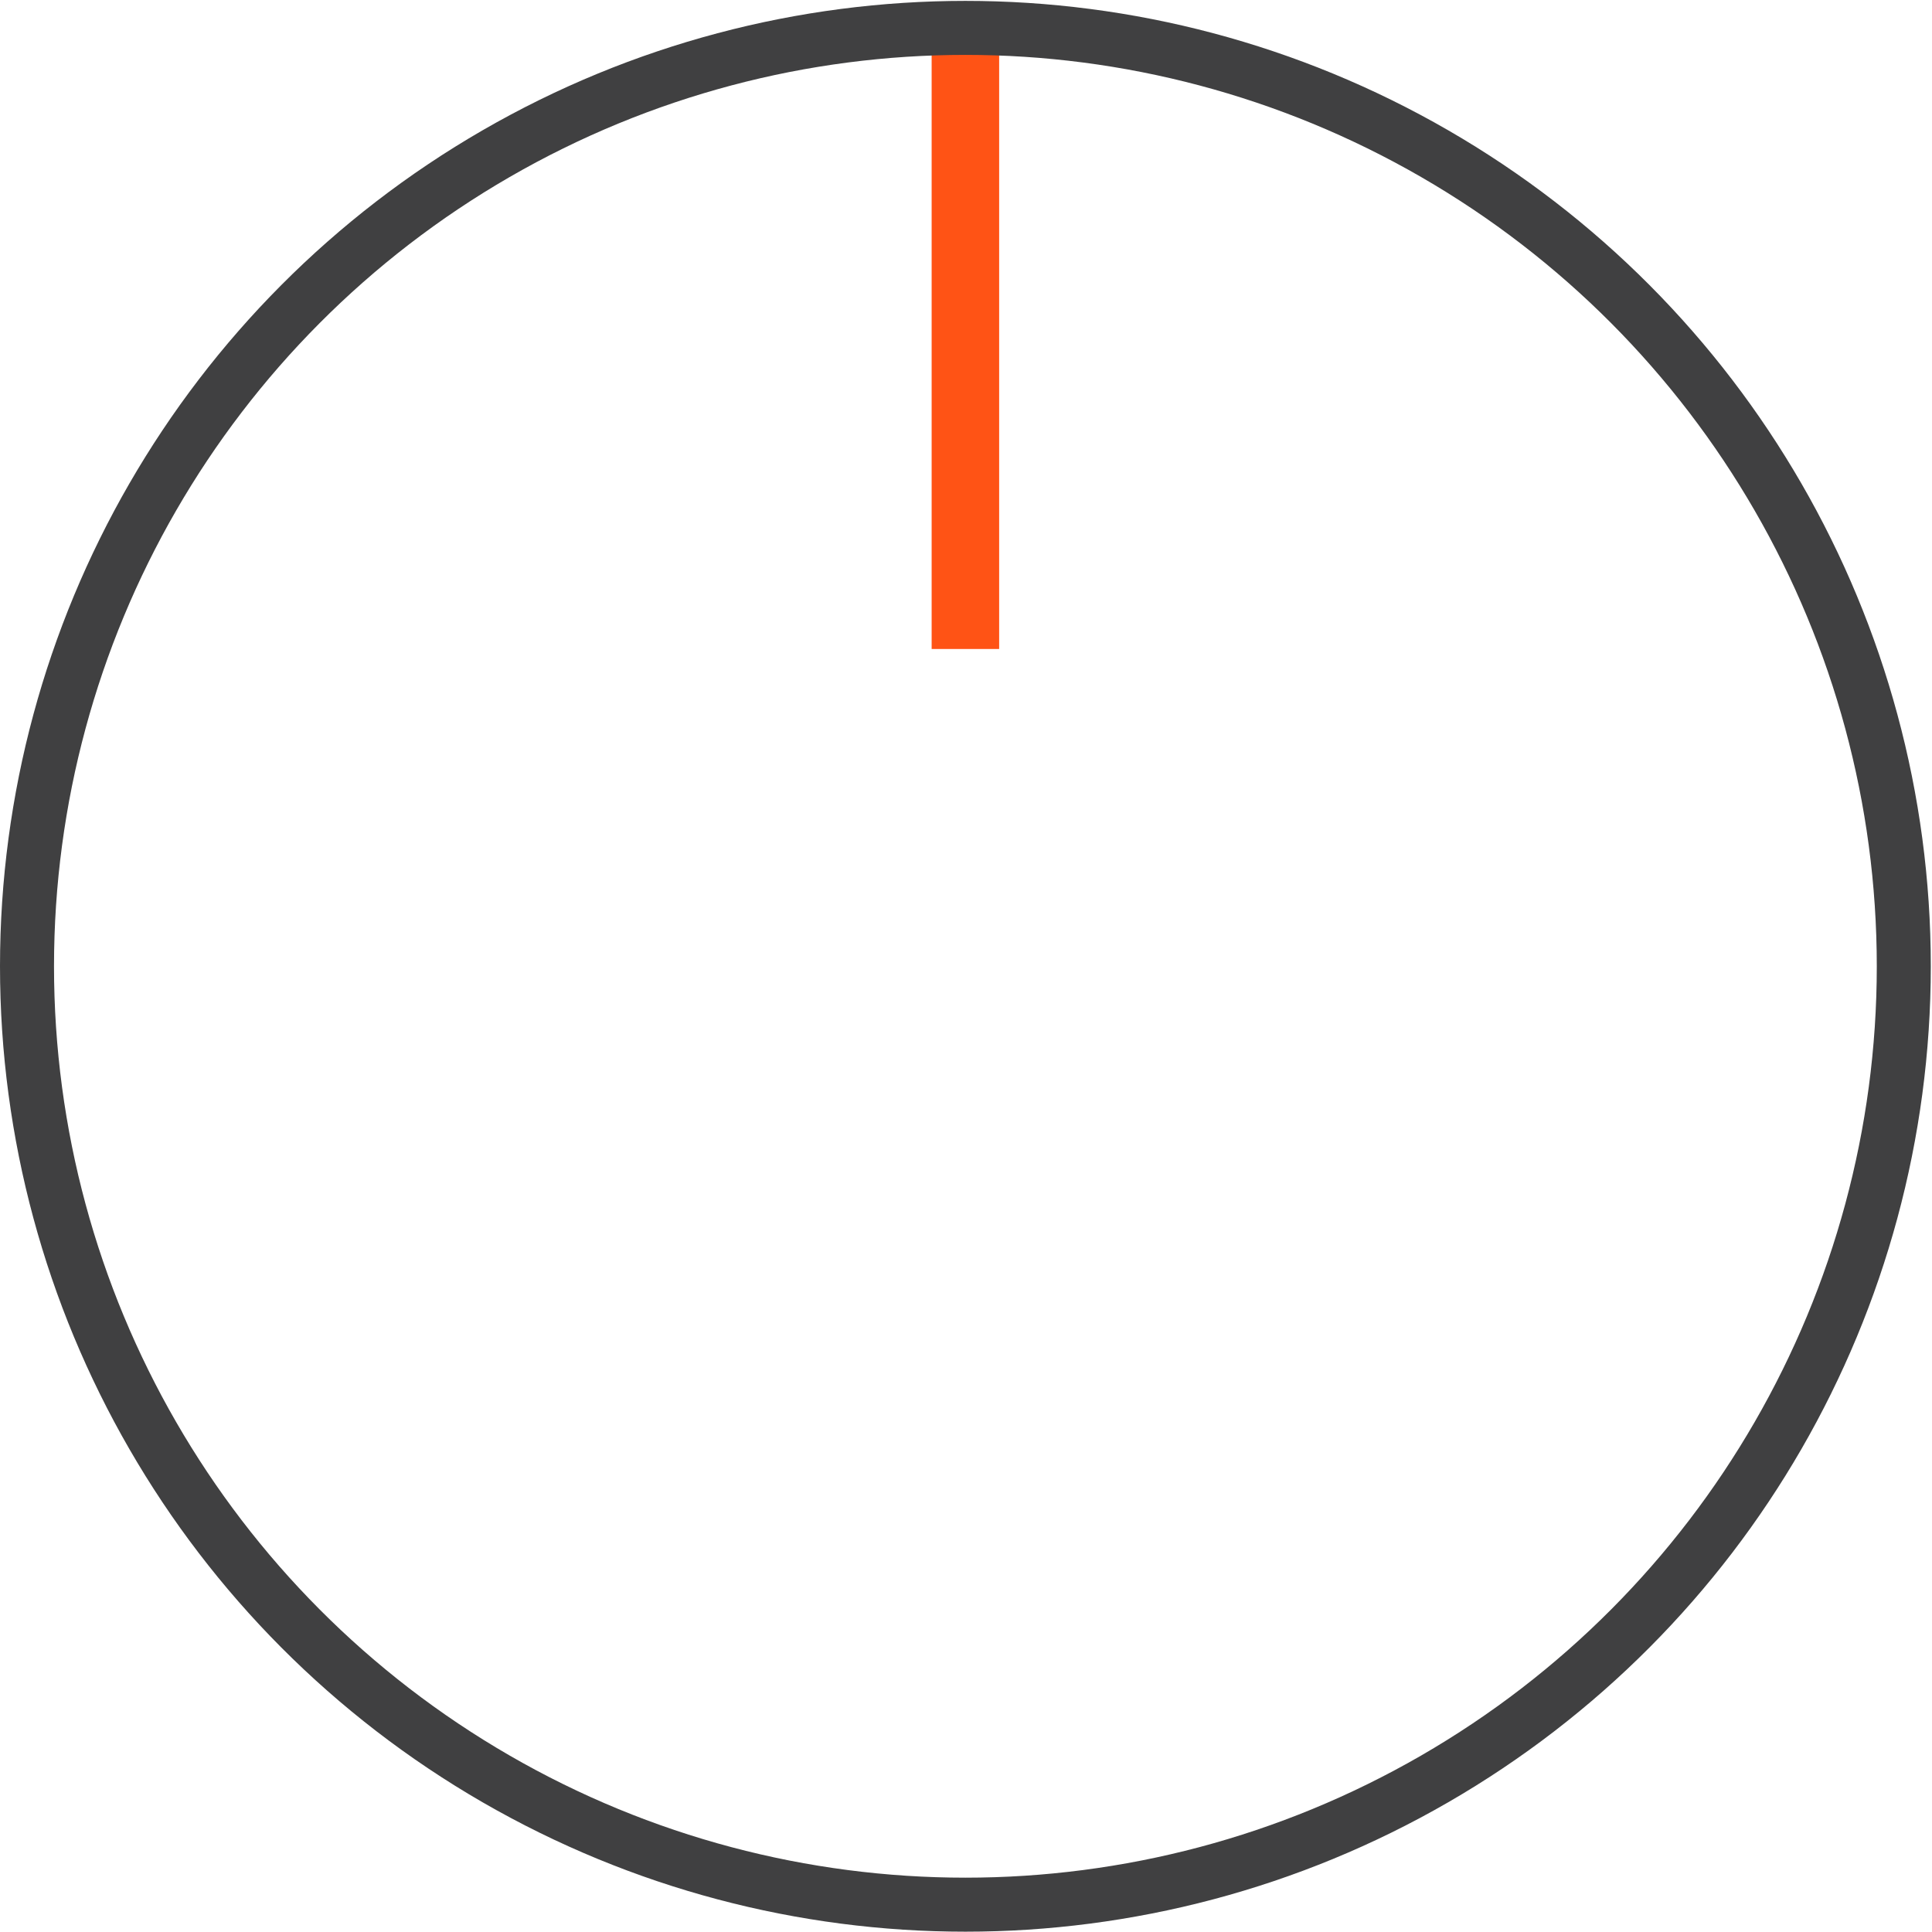 <?xml version="1.0" encoding="UTF-8"?> <svg xmlns="http://www.w3.org/2000/svg" width="727" height="727" viewBox="0 0 727 727" fill="none"> <rect x="350.572" y="244.209" width="228.634" height="25.404" transform="rotate(-90 350.572 244.209)" fill="#FF5315"></rect> <circle cx="363.274" cy="363.607" r="353.112" stroke="#404041" stroke-width="20.323"></circle> </svg> 